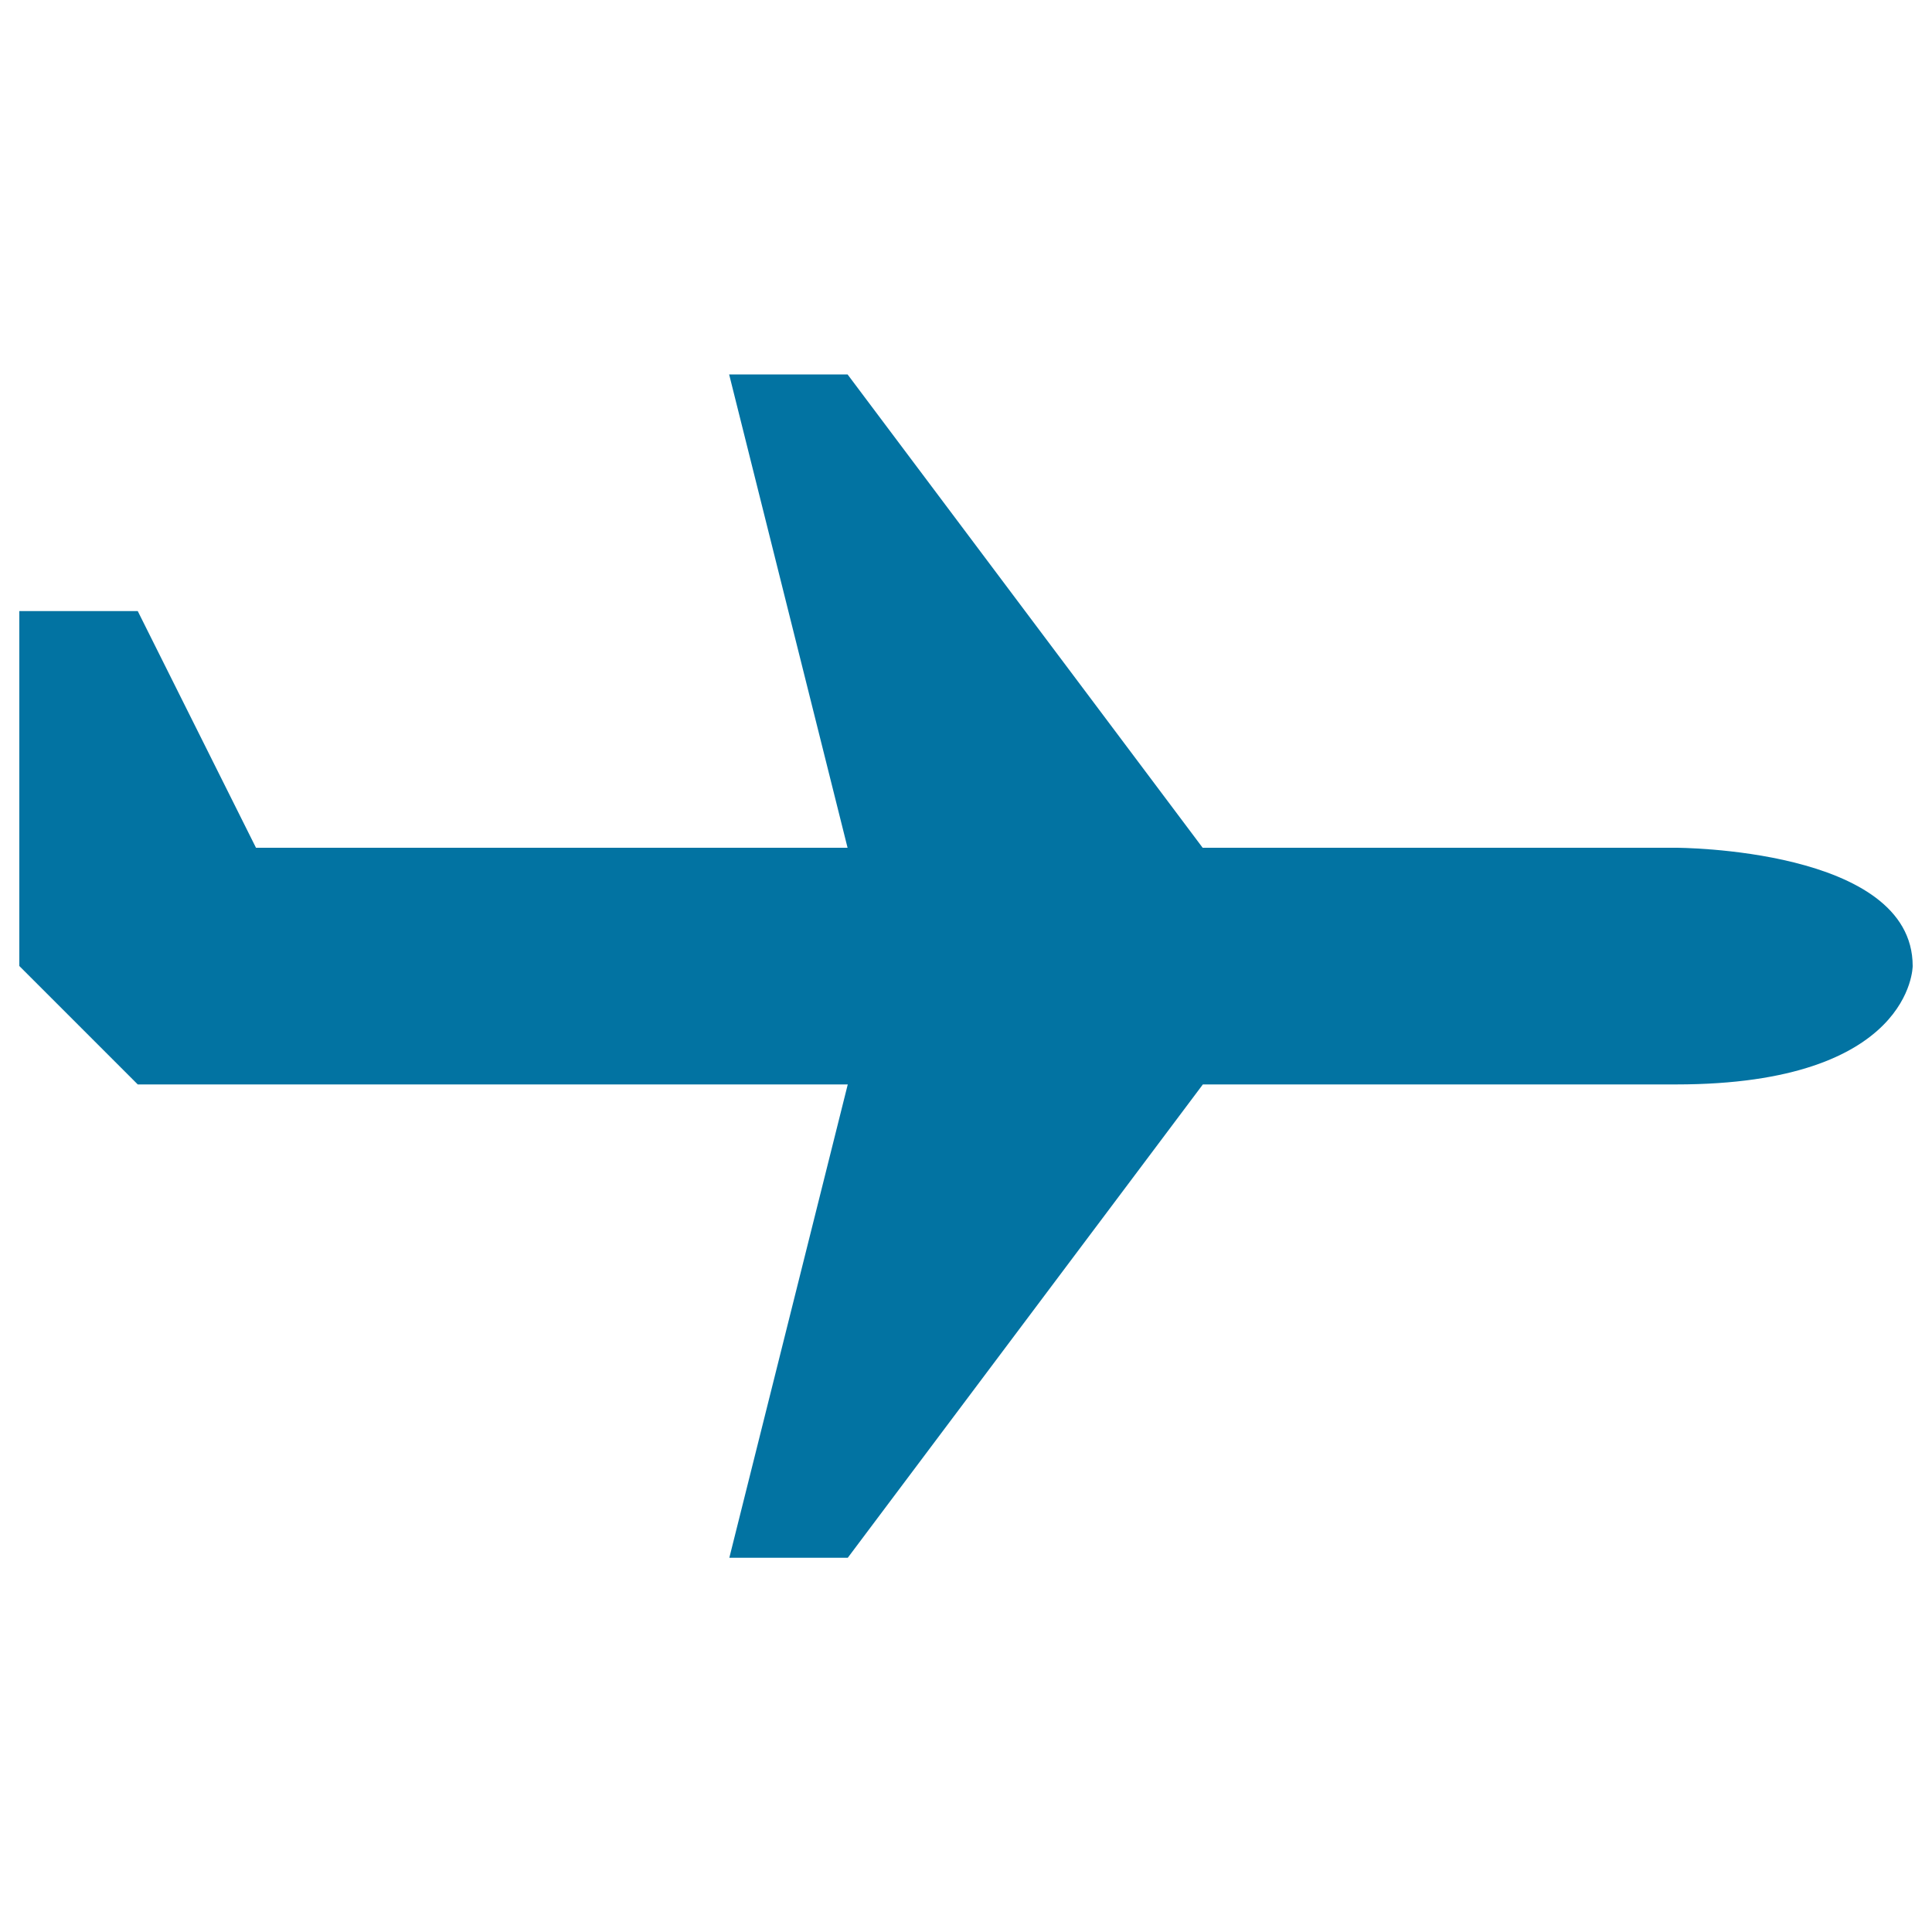 <svg xmlns="http://www.w3.org/2000/svg" viewBox="0 0 1000 1000" style="fill:#0273a2">
<title>Airplane sideview SVG icon</title>
<g><path d="M867.5,438.8c-175.3,0-230.1,0-245,0l-183.8-245h-61.3l61.3,245H132.5L71.3,316.3H10V500l61.3,61.3h367.5l-61.3,245h61.3l183.8-245h245C990,561.3,990,500,990,500C990,438.8,867.5,438.8,867.5,438.8z"/></g>
</svg>